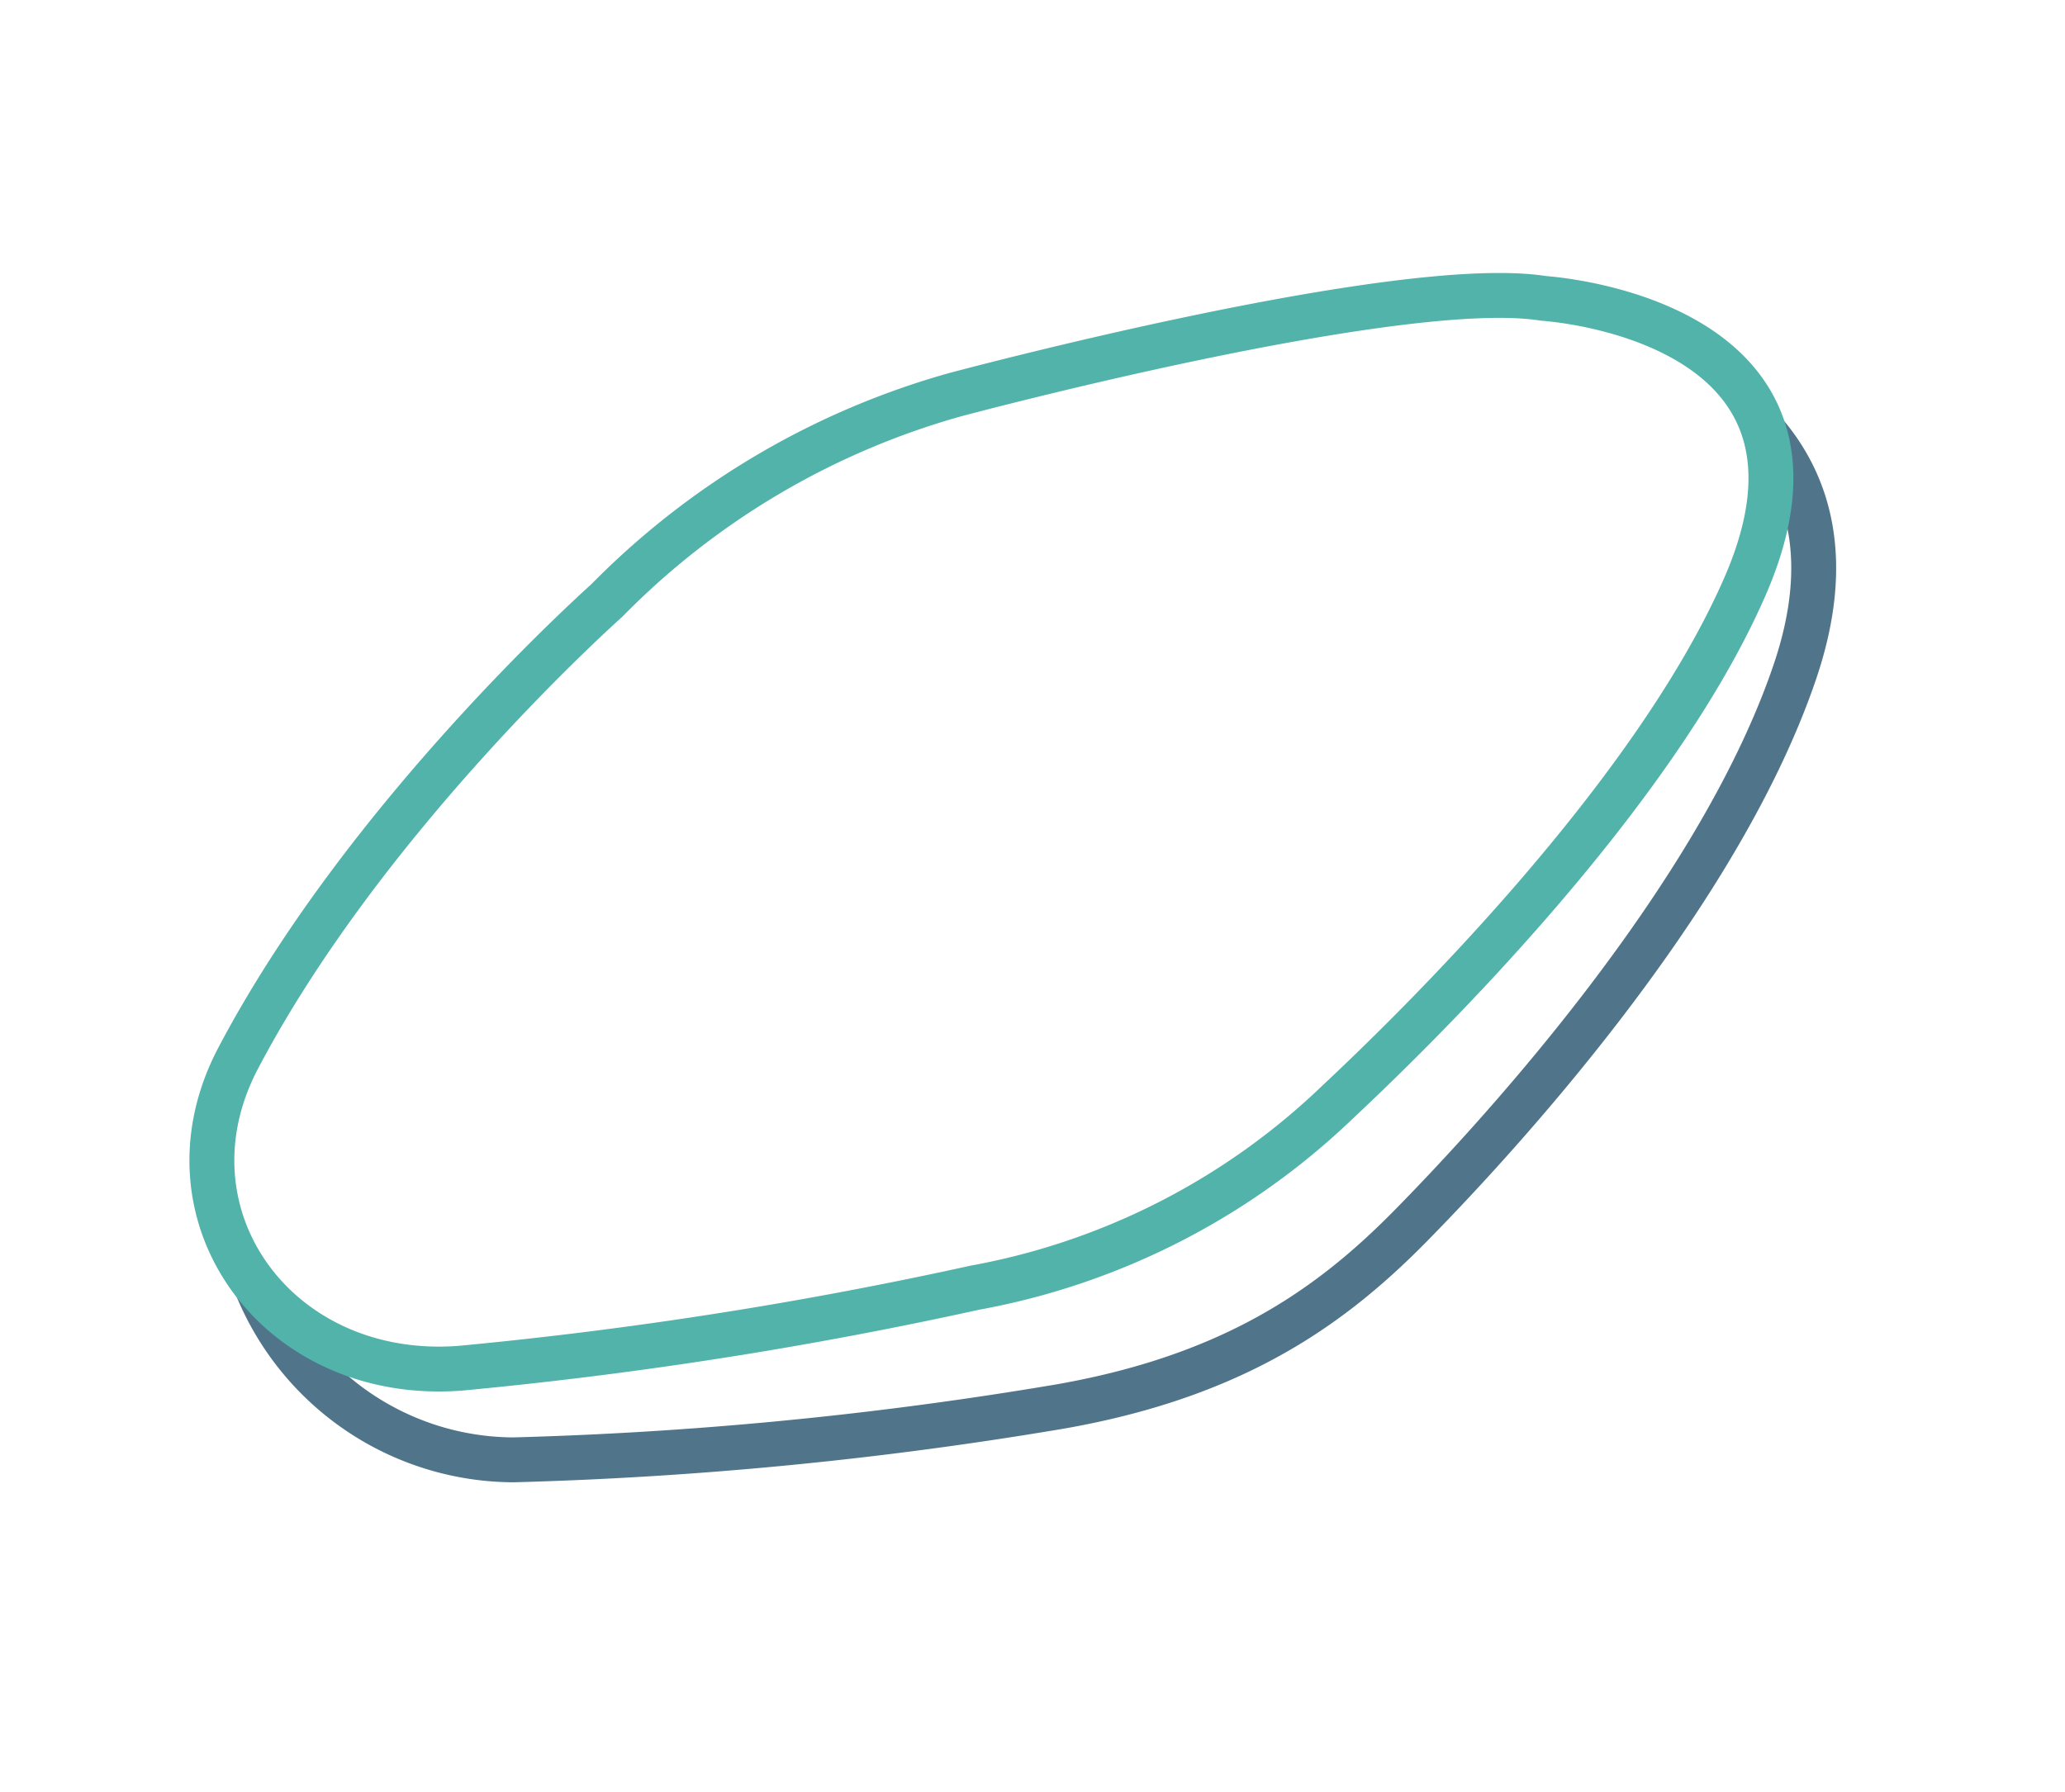 <svg xmlns="http://www.w3.org/2000/svg" width="92.002" height="79.872" viewBox="0 0 92.002 79.872">
    <g data-name="Group 6493">
        <path data-name="Path 928" d="M77.321.693c.546 2.983-.257 6.427-4.165 9.859C64.9 17.8 50.489 22.132 45.9 23.4c-5 1.373-10.431 1.848-18.113-1.1a174.079 174.079 0 0 1-21.63-9.875A12.41 12.41 0 0 1 .108 0" transform="rotate(-30 112.73 7.53)" style="stroke-miterlimit:10;stroke-width:2px;stroke:#50758a;fill:none"/>
        <path data-name="Path 929" d="M46.9 1.066s19.821 5.3 24.874 9.395c1.815 1.245 11.01 8.452 1.387 15.586C64.9 32.168 50.49 35.833 45.9 36.9a31.457 31.457 0 0 1-18.113-.925A188.885 188.885 0 0 1 6.16 27.63c-7.41-3.54-8.335-12.721-1.681-16.92C14.522 4.373 27.755 1.505 28.91 1.255a35 35 0 0 1 17.99-.189z" transform="rotate(-30 75.559 17.494)" style="stroke:#51b3aa;stroke-miterlimit:10;stroke-width:2px;fill:none"/>
        <g data-name="Group 2290">
            <path data-name="Path 930" d="M0 6.094C0 2.294 2.47 0 5.939 0a5.23 5.23 0 0 1 3.692 1.434l-.978.95a3.7 3.7 0 0 0-2.714-1.058c-2.51 0-4.143 1.81-4.143 4.732 0 2.958 1.49 4.8 4.1 4.8a3.643 3.643 0 0 0 2.304-.677V7.116H5.55V5.879H9.8v4.947a6.067 6.067 0 0 1-4 1.362C2.428 12.188 0 9.93 0 6.094z" transform="rotate(-30 89.776 -27.958)" style="fill:none"/>
            <path data-name="Path 931" d="M0 10.449 1.02 9.41a6.041 6.041 0 0 0 3.918 1.452c1.836 0 2.9-.771 2.9-1.846C7.836 7.761 6.8 7.4 5.449 6.9L3.51 6.148C2.183 5.682.632 4.858.632 3.119.632 1.326 2.469 0 5.021 0a6.284 6.284 0 0 1 4.122 1.452l-.9.968a5.088 5.088 0 0 0-3.284-1.094c-1.552 0-2.592.645-2.592 1.7 0 1.13 1.245 1.542 2.388 1.936l1.877.738c1.653.574 2.96 1.4 2.96 3.137 0 1.864-1.8 3.352-4.734 3.352A7.312 7.312 0 0 1 0 10.449z" transform="rotate(-30 82.78 -54.069)" style="fill:none"/>
            <path data-name="Path 932" d="M0 10.485h3.327V1.272H0V0h8.367v1.272H5.041v9.213h3.326v1.272H0z" transform="rotate(-30 76.04 -80.823)" style="fill:none"/>
        </g>
    </g>
</svg>
